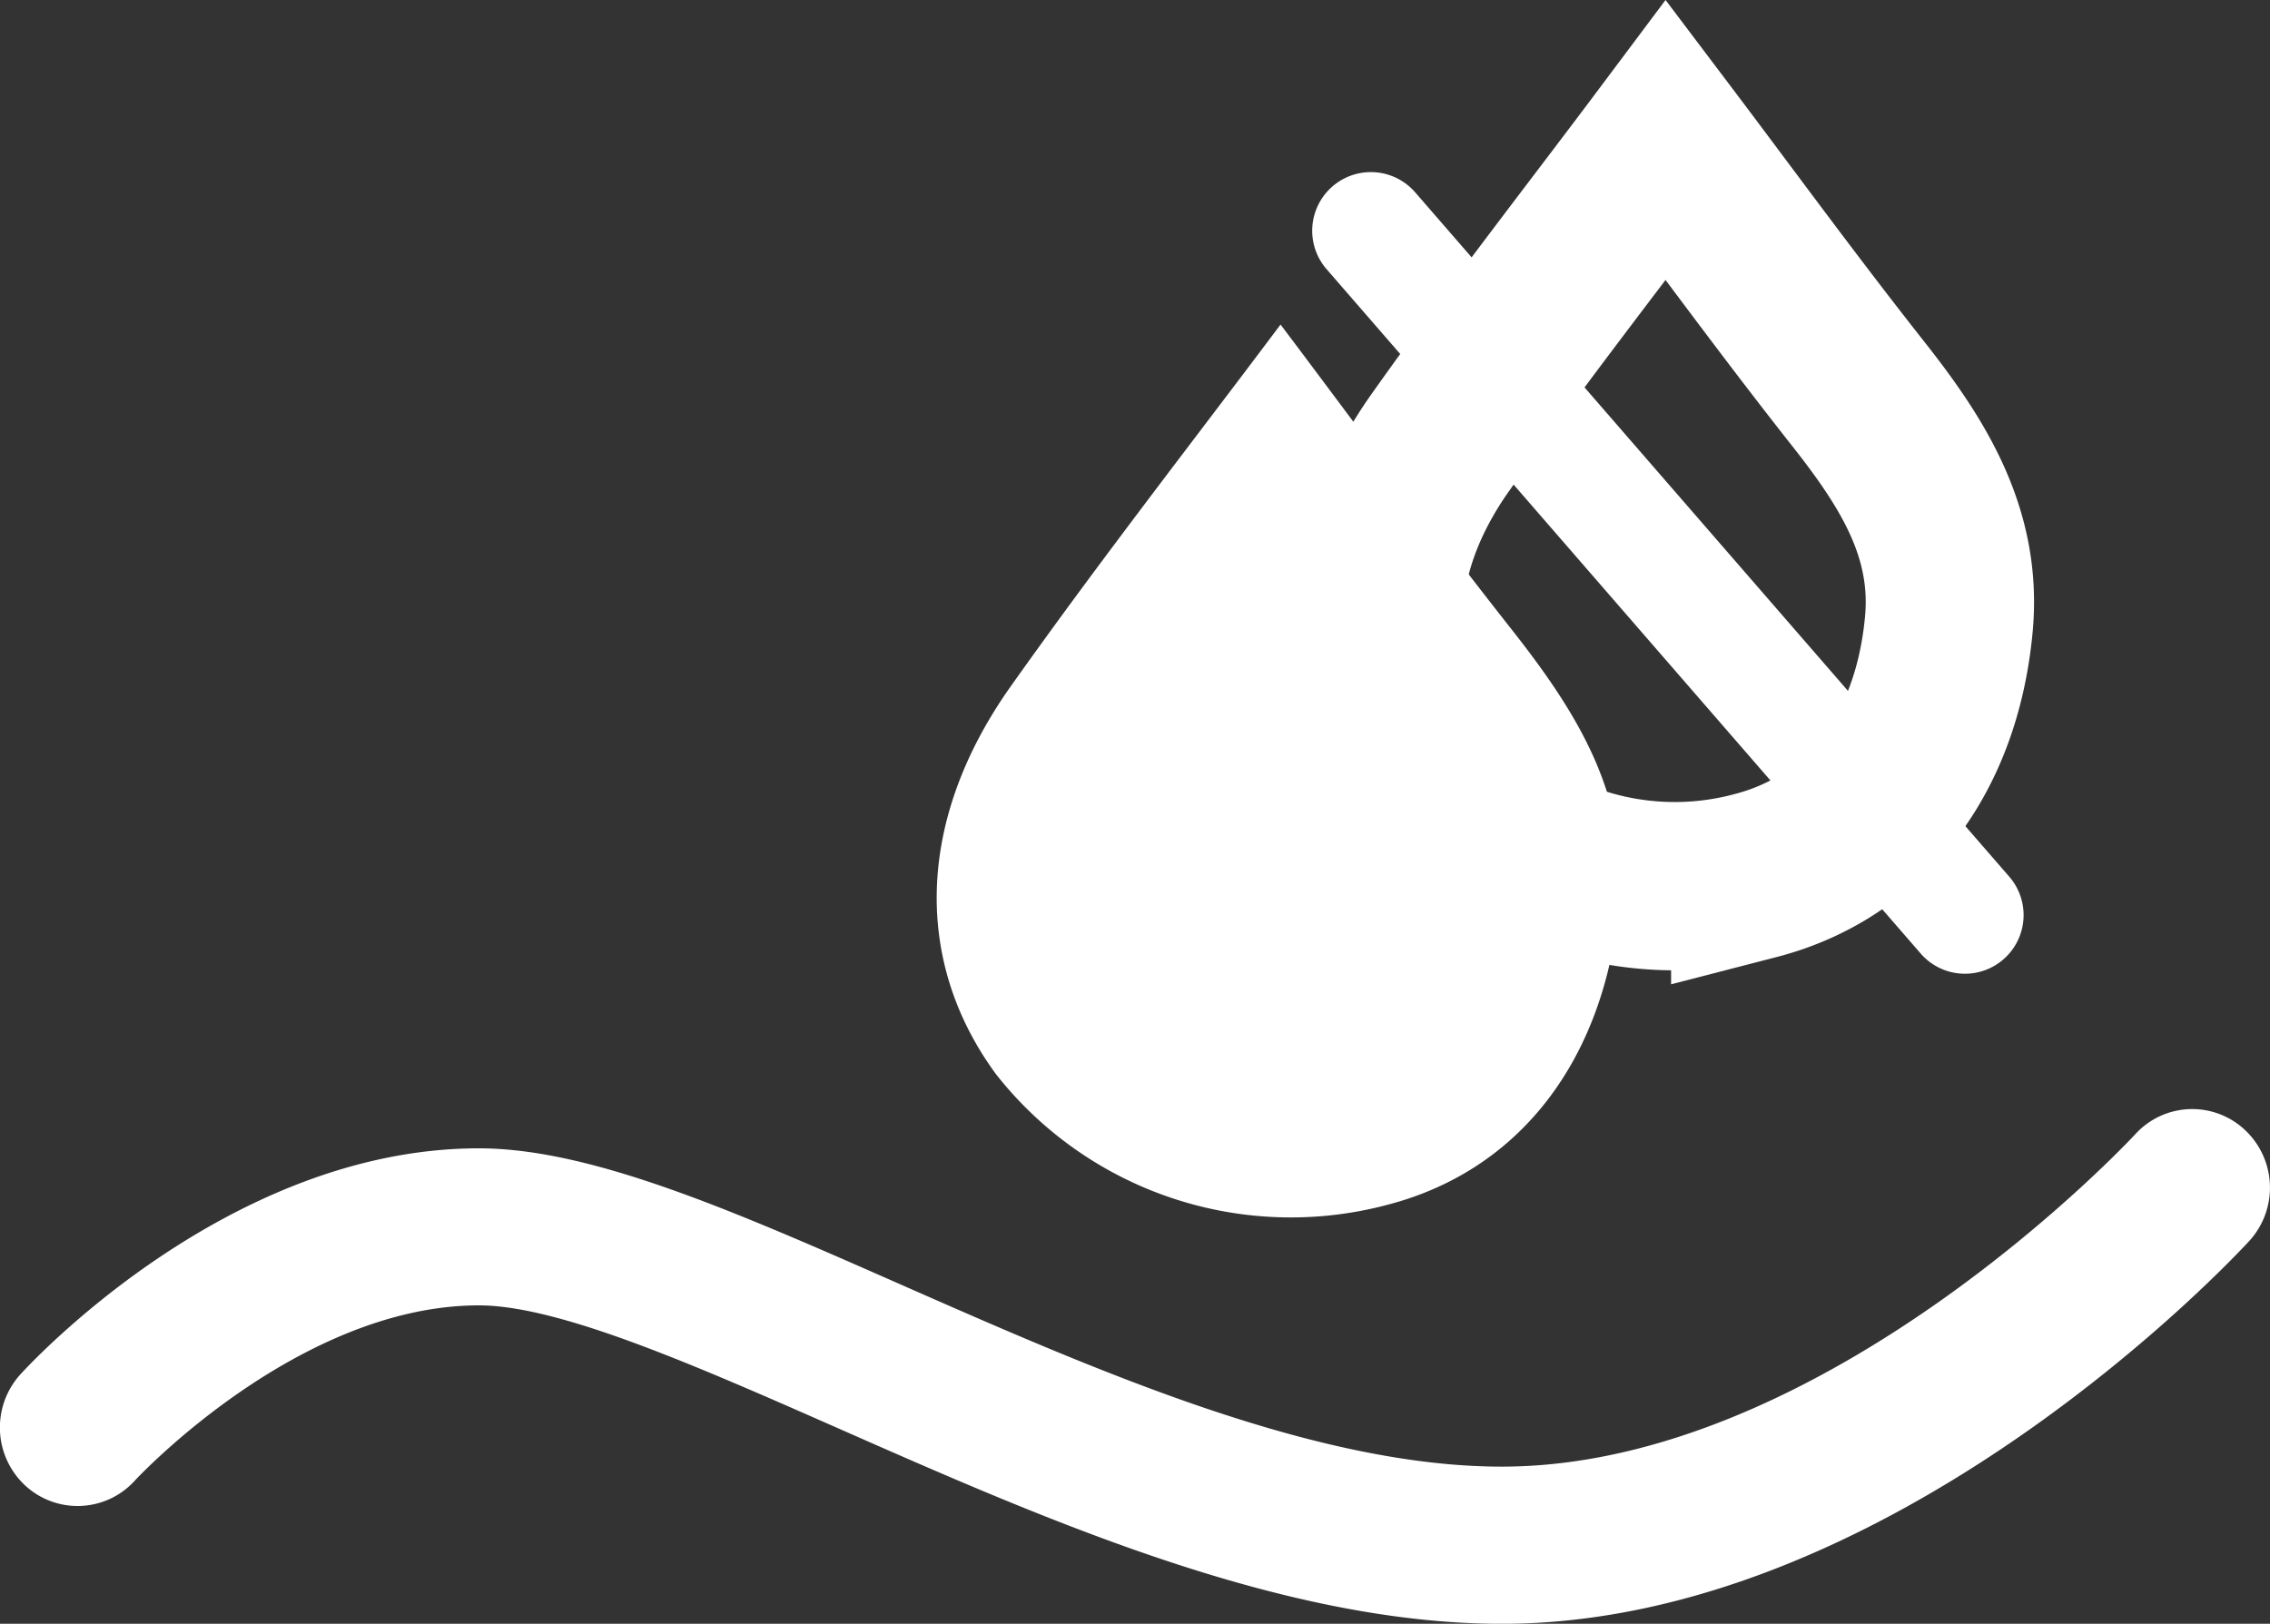<svg xmlns="http://www.w3.org/2000/svg" width="53.943" height="38.596" viewBox="0 0 53.943 38.596">
    <rect x="0" y="0" width="53.943" height="38.596" fill="#333333" stroke="none"/>
    <defs>
        <style>
            .cls-1{fill:none;stroke:#fff;stroke-miterlimit:10;stroke-width:4px}.cls-1,.cls-3{fill-rule:evenodd}.cls-2,.cls-3{fill:#fff}
        </style>
    </defs>
    <g id="Group_21" data-name="Group 21" transform="translate(-.002 3.328)">
        <g id="Group_17" data-name="Group 17" transform="translate(31.185)">
            <path id="Path_74" d="M6.828 0c1.366 1.809 2.93 3.952 4.572 6.033 1.28 1.623 2.357 3.295 2.153 5.478-.289 3.111-1.985 5.3-4.6 5.975a7.45 7.45 0 0 1-7.773-2.6c-1.637-2.231-1.587-5.045.292-7.7C3.27 4.647 5.191 2.187 6.828 0z" class="cls-1" data-name="Path 74" transform="translate(1.575)"/>
            <g id="Group_16" data-name="Group 16" transform="translate(0 .763)">
                <path id="Path_75" d="M15.512 19.054a1.39 1.39 0 0 1-1.053-.48L.341 2.307A1.393 1.393 0 0 1 2.446.48l14.118 16.267a1.394 1.394 0 0 1-1.052 2.307z" class="cls-2" data-name="Path 75"/>
            </g>
        </g>
        <g id="Group_19" data-name="Group 19" transform="translate(22.261 4.386)">
            <path id="Path_76" d="M8.171 0c1.634 2.165 3.506 4.729 5.47 7.22 1.531 1.942 2.82 3.942 2.577 6.554-.347 3.723-2.376 6.34-5.51 7.15a8.913 8.913 0 0 1-9.3-3.107c-1.96-2.67-1.9-6.037.348-9.212C3.913 5.561 6.211 2.618 8.171 0z" class="cls-3" data-name="Path 76"/>
            <g id="Group_18" data-name="Group 18" transform="translate(10.498 8.117)">
                <path id="Path_77" d="M2.486 8.544a.229.229 0 0 1-.049-.019.241.241 0 0 1-.105-.325A5.485 5.485 0 0 0 .131.457.242.242 0 1 1 .354.028a6.041 6.041 0 0 1 2.408 8.391.243.243 0 0 1-.276.125z" class="cls-2" data-name="Path 77"/>
            </g>
        </g>
        <g id="Group_20" data-name="Group 20" transform="translate(0 23.033)">
            <path id="Path_78" d="M35.689 12.236c-5.227 0-10.821-2.465-15.756-4.641-3.416-1.506-6.644-2.928-8.55-2.928-4.3 0-8.136 4.12-8.174 4.162A1.835 1.835 0 0 1 .6 8.948a1.881 1.881 0 0 1-.117-2.637c.2-.218 4.925-5.377 10.9-5.377 2.676 0 6.082 1.5 10.025 3.238C26.013 6.2 31.232 8.5 35.689 8.5 43.408 8.5 50.67.678 50.743.6a1.829 1.829 0 0 1 2.609-.1 1.879 1.879 0 0 1 .1 2.637c-.342.37-8.452 9.099-17.763 9.099z" class="cls-2" data-name="Path 78"/>
        </g>
    </g>
</svg>
